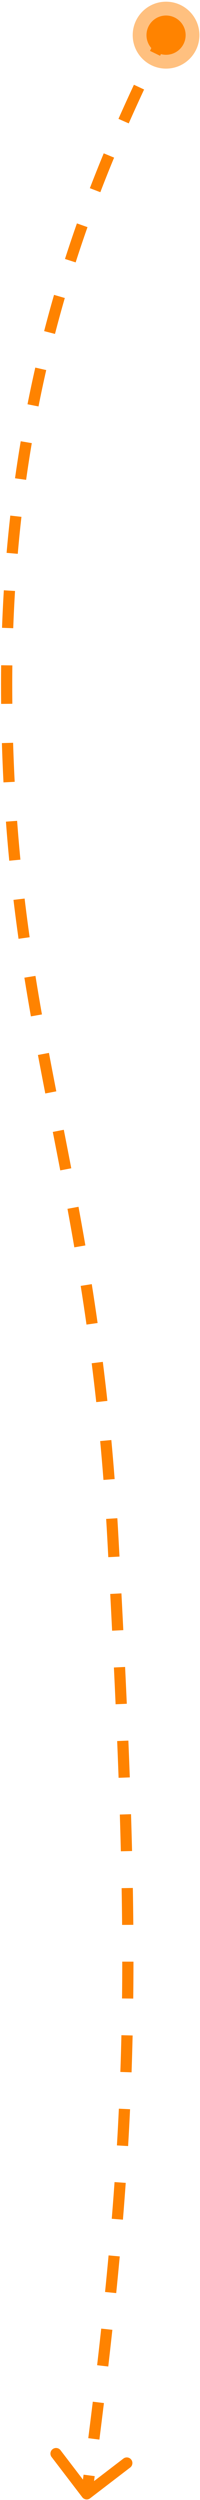 <?xml version="1.0" encoding="UTF-8"?> <svg xmlns="http://www.w3.org/2000/svg" width="107" height="1333" viewBox="0 0 107 1333" fill="none"><path fill-rule="evenodd" clip-rule="evenodd" d="M89.99 20.82C88.57 23.725 87.121 26.7 85.646 29.746L80.246 27.132C81.725 24.076 83.177 21.095 84.599 18.186L89.99 20.82ZM77.088 47.723C74.385 53.516 71.636 59.537 68.866 65.796L63.379 63.368C66.167 57.067 68.934 51.009 71.651 45.186L77.088 47.723ZM61.043 84.047C58.578 89.997 56.116 96.141 53.678 102.486L48.078 100.334C50.535 93.938 53.016 87.745 55.5 81.75L61.043 84.047ZM46.813 121.111C44.661 127.207 42.543 133.474 40.473 139.915L34.761 138.079C36.849 131.582 38.985 125.262 41.155 119.113L46.813 121.111ZM34.673 158.896C32.866 165.128 31.112 171.512 29.421 178.051L23.612 176.548C25.318 169.952 27.088 163.512 28.91 157.226L34.673 158.896ZM24.731 197.325C23.287 203.654 21.906 210.12 20.597 216.724L14.712 215.558C16.032 208.896 17.425 202.375 18.881 195.991L24.731 197.325ZM17.009 236.276C15.926 242.68 14.913 249.206 13.977 255.858L8.035 255.022C8.979 248.315 10.001 241.734 11.092 235.276L17.009 236.276ZM11.473 275.582C10.741 282.044 10.082 288.618 9.502 295.306L3.525 294.788C4.109 288.047 4.773 281.421 5.511 274.906L11.473 275.582ZM8.042 315.114C7.646 321.628 7.324 328.246 7.082 334.968L1.086 334.752C1.33 327.98 1.654 321.313 2.053 314.749L8.042 315.114ZM6.611 354.793C6.572 358.093 6.552 361.417 6.552 364.765C6.552 368.305 6.569 371.802 6.602 375.259L0.603 375.317C0.569 371.841 0.552 368.324 0.552 364.765C0.552 361.393 0.572 358.046 0.611 354.722L6.611 354.793ZM7.012 396.043C7.224 403.15 7.508 410.086 7.857 416.868L1.865 417.177C1.514 410.351 1.228 403.373 1.014 396.223L7.012 396.043ZM9.158 437.666C9.679 444.721 10.27 451.616 10.924 458.374L4.952 458.952C4.294 452.15 3.699 445.209 3.174 438.108L9.158 437.666ZM13.167 479.108C14.003 486.107 14.903 492.975 15.857 499.739L9.916 500.577C8.956 493.773 8.051 486.863 7.209 479.82L13.167 479.108ZM18.969 520.347C20.079 527.268 21.239 534.107 22.438 540.898L16.529 541.941C15.326 535.123 14.161 528.253 13.045 521.298L18.969 520.347ZM26.187 561.409C27.473 568.245 28.788 575.065 30.121 581.906L24.231 583.053C22.897 576.206 21.58 569.372 20.29 562.519L26.187 561.409ZM34.134 602.398C35.464 609.18 36.8 616.015 38.13 622.932L32.238 624.065C30.91 617.159 29.576 610.333 28.247 603.553L34.134 602.398ZM42 643.46C43.245 650.217 44.474 657.078 45.681 664.071L39.768 665.091C38.566 658.123 37.34 651.284 36.1 644.547L42 643.46ZM49.098 684.704C50.169 691.47 51.212 698.372 52.22 705.434L46.28 706.282C45.277 699.252 44.239 692.38 43.172 685.643L49.098 684.704ZM55.005 726.148C55.861 732.929 56.68 739.863 57.458 746.967L51.493 747.62C50.719 740.55 49.904 733.649 49.052 726.899L55.005 726.148ZM59.568 767.827C60.198 774.608 60.789 781.544 61.336 788.646L55.354 789.107C54.809 782.036 54.221 775.132 53.594 768.382L59.568 767.827ZM62.783 809.515C62.997 812.989 63.201 816.503 63.394 820.057C63.575 823.393 63.754 826.698 63.93 829.972L57.938 830.294C57.763 827.021 57.584 823.717 57.403 820.382C57.211 816.843 57.008 813.344 56.794 809.885L62.783 809.515ZM64.968 849.584C65.315 856.248 65.65 862.785 65.972 869.201L59.979 869.501C59.658 863.089 59.323 856.557 58.976 849.897L64.968 849.584ZM66.932 888.824C67.25 895.495 67.553 902.035 67.839 908.453L61.845 908.721C61.559 902.309 61.257 895.775 60.939 889.11L66.932 888.824ZM68.68 928.085C68.953 934.754 69.207 941.293 69.441 947.713L63.445 947.932C63.211 941.521 62.958 934.991 62.685 928.33L68.68 928.085ZM70.104 967.332C70.311 973.997 70.494 980.539 70.653 986.972L64.655 987.12C64.496 980.701 64.314 974.172 64.107 967.518L70.104 967.332ZM71.068 1006.66C71.183 1013.31 71.27 1019.86 71.326 1026.32L65.327 1026.37C65.27 1019.93 65.184 1013.4 65.069 1006.76L71.068 1006.66ZM71.406 1045.96C71.401 1052.6 71.362 1059.15 71.288 1065.65L65.288 1065.59C65.362 1059.11 65.401 1052.57 65.406 1045.95L71.406 1045.96ZM70.953 1085.32C70.803 1091.9 70.615 1098.45 70.388 1104.98L64.391 1104.77C64.618 1098.27 64.805 1091.74 64.954 1085.18L70.953 1085.32ZM69.584 1124.64C69.277 1131.18 68.93 1137.72 68.541 1144.29L62.551 1143.94C62.939 1137.39 63.285 1130.87 63.591 1124.36L69.584 1124.64ZM67.265 1163.91C66.806 1170.4 66.307 1176.93 65.766 1183.54L59.786 1183.05C60.325 1176.46 60.823 1169.95 61.28 1163.49L67.265 1163.91ZM64.063 1203.13C63.472 1209.56 62.843 1216.07 62.175 1222.69L56.206 1222.09C56.872 1215.49 57.499 1208.99 58.088 1202.58L64.063 1203.13ZM60.12 1242.26C59.421 1248.67 58.688 1255.19 57.919 1261.83L51.959 1261.14C52.726 1254.51 53.458 1248.01 54.155 1241.61L60.12 1242.26ZM55.602 1281.31C54.825 1287.69 54.017 1294.18 53.178 1300.8L47.225 1300.04C48.064 1293.43 48.87 1286.95 49.646 1280.59L55.602 1281.31ZM48.217 1332.09C46.901 1333.1 45.019 1332.85 44.011 1331.53L27.601 1310.09C26.594 1308.78 26.845 1306.89 28.16 1305.89C29.476 1304.88 31.359 1305.13 32.366 1306.45L44.37 1322.13C44.486 1321.25 44.601 1320.38 44.715 1319.5L50.664 1320.28C50.549 1321.16 50.433 1322.04 50.317 1322.93L66.011 1310.92C67.327 1309.91 69.21 1310.16 70.217 1311.48C71.224 1312.79 70.974 1314.68 69.658 1315.68L48.217 1332.09Z" fill="#FF8300"></path><path d="M106.687 18.744C106.687 28.599 98.697 36.588 88.842 36.588C78.987 36.588 70.998 28.599 70.998 18.744C70.998 8.889 78.987 0.899 88.842 0.899C98.697 0.899 106.687 8.889 106.687 18.744Z" fill="#FF8300" fill-opacity="0.5"></path><path d="M99.312 18.744C99.312 24.526 94.624 29.213 88.842 29.213C83.06 29.213 78.373 24.526 78.373 18.744C78.373 12.962 83.06 8.274 88.842 8.274C94.624 8.274 99.312 12.962 99.312 18.744Z" fill="#FF8300"></path></svg> 